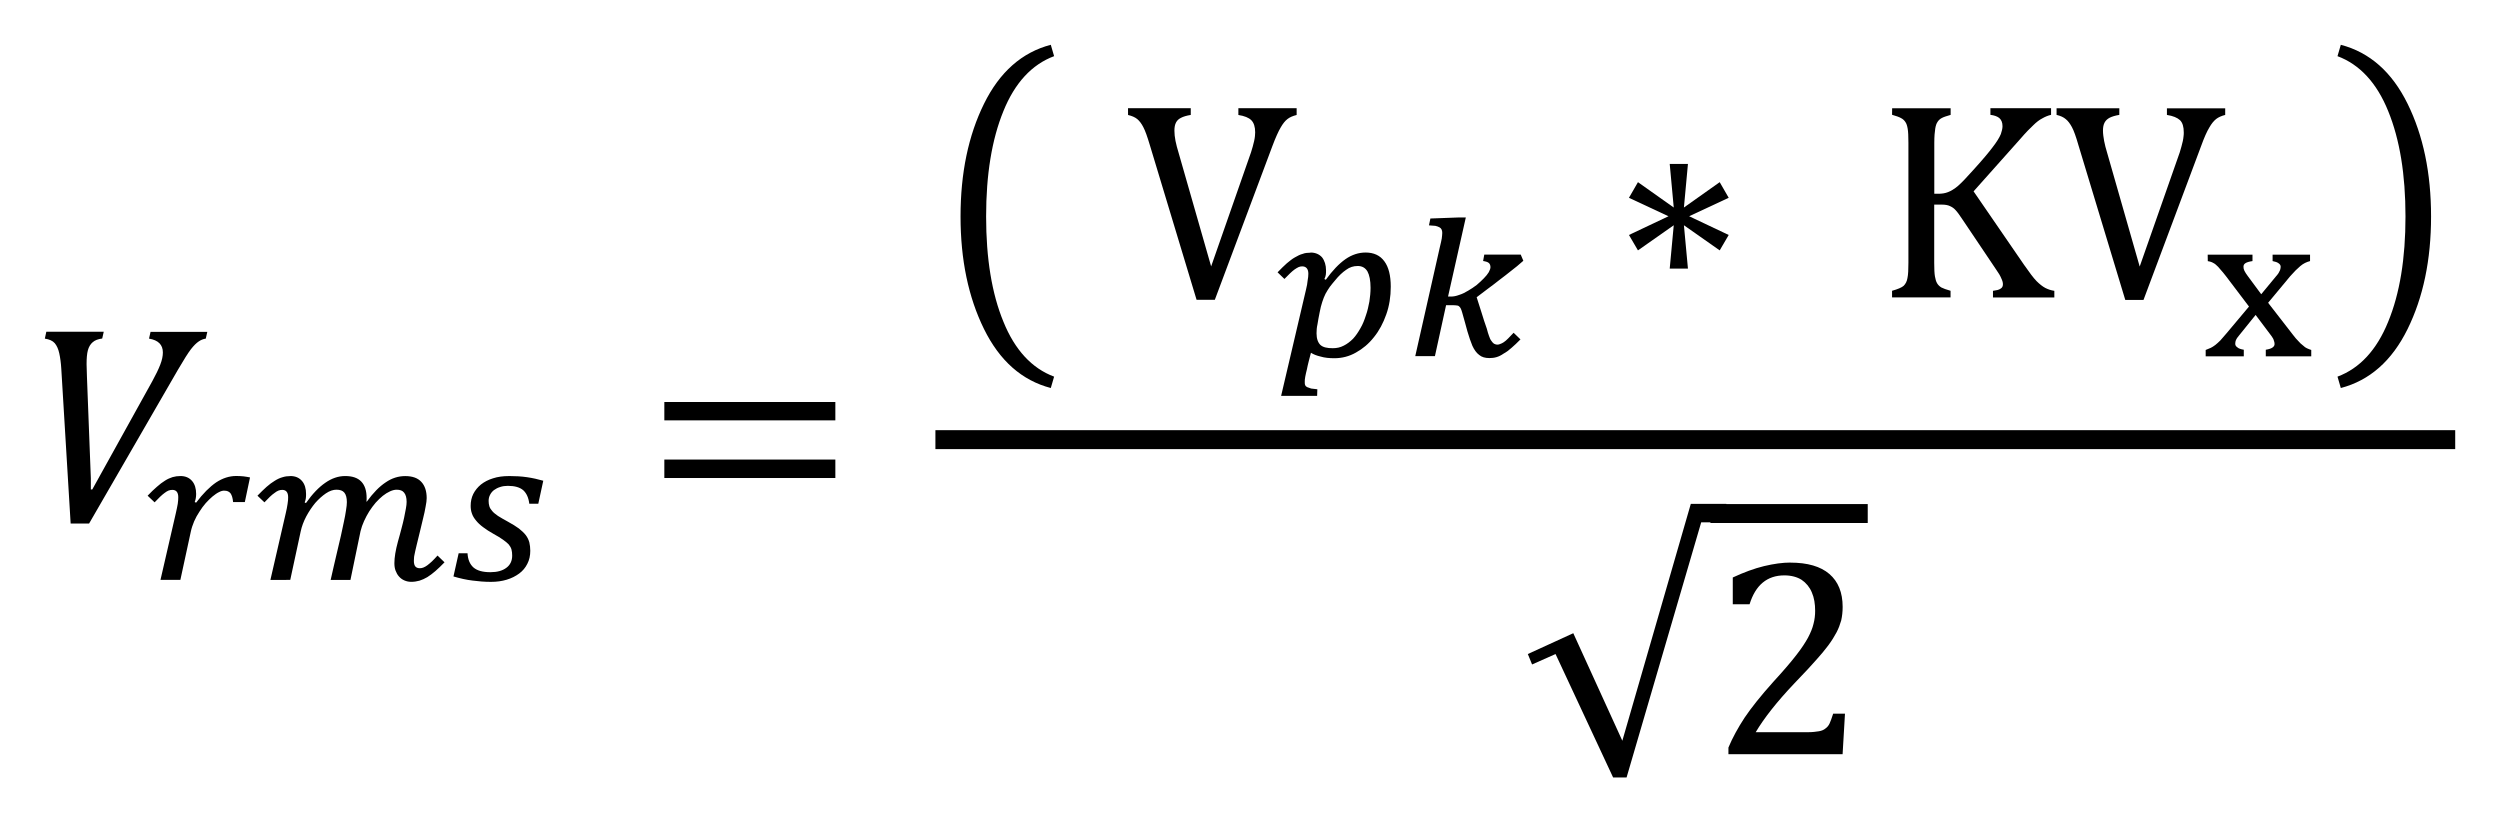 <?xml version="1.0" encoding="UTF-8" standalone="no"?>
<svg
   xmlns:dc="http://purl.org/dc/elements/1.1/"
   xmlns:cc="http://creativecommons.org/ns#"
   xmlns:rdf="http://www.w3.org/1999/02/22-rdf-syntax-ns#"
   xmlns:svg="http://www.w3.org/2000/svg"
   xmlns="http://www.w3.org/2000/svg"
   xmlns:sodipodi="http://sodipodi.sourceforge.net/DTD/sodipodi-0.dtd"
   xmlns:inkscape="http://www.inkscape.org/namespaces/inkscape"
   sodipodi:docname="Equation_2.1.1_Vrms=GUID-09CB1B19-8FBD-42A6-AA24-679AC04512BD=1=en-US=Source.svg"
   inkscape:version="1.0 (4035a4fb49, 2020-05-01)"
   id="svg8"
   version="1.1"
   viewBox="0 0 55.815 18.357"
   height="18.357mm"
   width="55.815mm">
  <defs
     id="defs2">
    <pattern
       id="EMFhbasepattern"
       patternUnits="userSpaceOnUse"
       width="6"
       height="6"
       x="0"
       y="0" />
  </defs>
  <sodipodi:namedview
     inkscape:document-rotation="0"
     inkscape:window-maximized="1"
     inkscape:window-y="-8"
     inkscape:window-x="-8"
     inkscape:window-height="1377"
     inkscape:window-width="2560"
     fit-margin-left="1"
     fit-margin-right="1"
     fit-margin-bottom="1"
     fit-margin-top="1"
     showgrid="false"
     inkscape:current-layer="layer1"
     inkscape:document-units="mm"
     inkscape:cy="309.59534"
     inkscape:cx="307.10933"
     inkscape:zoom="1.4"
     inkscape:pageshadow="2"
     inkscape:pageopacity="0.0"
     borderopacity="1.0"
     bordercolor="#666666"
     pagecolor="#ffffff"
     id="base" />
  <g
     transform="translate(-42.946,-81.845)"
     id="layer1"
     inkscape:groupmode="layer"
     inkscape:label="Layer 1">
    <path
       style="fill:#000000;fill-opacity:1;fill-rule:evenodd;stroke:none;stroke-width:0.265"
       d="m 43.98,89.252 h 1.282 l -0.034,0.151 c -0.09,0.011 -0.161,0.037 -0.212,0.082 -0.05,0.042 -0.087,0.103 -0.108,0.18 -0.021,0.077 -0.029,0.182 -0.029,0.312 0,0.032 0.003,0.124 0.008,0.278 l 0.087,2.269 v 0.249 h 0.032 l 1.341,-2.419 c 0.079,-0.143 0.138,-0.267 0.177,-0.368 0.04,-0.103 0.058,-0.193 0.058,-0.272 0,-0.172 -0.103,-0.275 -0.309,-0.309 l 0.034,-0.151 h 1.267 l -0.034,0.151 c -0.056,0.008 -0.108,0.029 -0.159,0.064 -0.05,0.034 -0.108,0.09 -0.172,0.172 -0.061,0.079 -0.159,0.233 -0.291,0.46 l -1.983,3.432 h -0.412 l -0.209,-3.456 c -0.008,-0.132 -0.024,-0.249 -0.045,-0.344 -0.021,-0.098 -0.056,-0.172 -0.1,-0.225 -0.048,-0.056 -0.122,-0.087 -0.222,-0.103 z"
       id="path11" />
    <path
       style="fill:#000000;fill-opacity:1;fill-rule:evenodd;stroke:none;stroke-width:0.265"
       d="m 54.308,92.473 c 0.148,0 0.283,0.008 0.405,0.026 0.124,0.018 0.243,0.045 0.362,0.079 l -0.111,0.513 h -0.201 c -0.016,-0.135 -0.063,-0.235 -0.135,-0.301 -0.074,-0.064 -0.188,-0.098 -0.344,-0.098 -0.061,0 -0.119,0.008 -0.172,0.026 -0.053,0.016 -0.098,0.04 -0.138,0.069 -0.037,0.029 -0.066,0.064 -0.087,0.106 -0.021,0.04 -0.032,0.085 -0.032,0.135 0,0.042 0.005,0.082 0.016,0.119 0.011,0.037 0.032,0.071 0.063,0.106 0.029,0.037 0.074,0.071 0.13,0.111 0.058,0.037 0.132,0.079 0.225,0.13 0.098,0.053 0.177,0.103 0.243,0.151 0.063,0.05 0.114,0.098 0.153,0.148 0.037,0.05 0.063,0.103 0.079,0.161 0.013,0.056 0.021,0.119 0.021,0.188 0,0.108 -0.021,0.206 -0.066,0.291 -0.042,0.085 -0.103,0.159 -0.182,0.217 -0.079,0.058 -0.172,0.106 -0.28,0.138 -0.106,0.032 -0.222,0.048 -0.349,0.048 -0.14,0 -0.278,-0.011 -0.412,-0.029 -0.135,-0.016 -0.278,-0.048 -0.426,-0.092 l 0.116,-0.518 h 0.198 c 0.008,0.143 0.053,0.246 0.132,0.317 0.082,0.071 0.206,0.106 0.378,0.106 0.151,0 0.27,-0.032 0.357,-0.098 0.087,-0.064 0.13,-0.156 0.13,-0.272 0,-0.053 -0.005,-0.098 -0.016,-0.138 -0.011,-0.04 -0.032,-0.074 -0.061,-0.111 -0.032,-0.034 -0.074,-0.069 -0.127,-0.106 -0.056,-0.04 -0.124,-0.082 -0.212,-0.13 -0.09,-0.05 -0.167,-0.1 -0.23,-0.148 -0.066,-0.048 -0.119,-0.098 -0.159,-0.148 -0.042,-0.05 -0.074,-0.1 -0.093,-0.156 -0.021,-0.056 -0.029,-0.114 -0.029,-0.175 0,-0.095 0.019,-0.185 0.058,-0.264 0.042,-0.082 0.098,-0.151 0.172,-0.212 0.074,-0.058 0.164,-0.106 0.27,-0.138 0.103,-0.034 0.222,-0.05 0.352,-0.05 z m -4.881,0 c 0.114,0 0.198,0.037 0.262,0.111 0.061,0.071 0.09,0.169 0.09,0.288 0,0.034 0,0.066 -0.005,0.098 -0.005,0.032 -0.013,0.064 -0.026,0.093 l 0.029,0.013 c 0.143,-0.204 0.288,-0.354 0.431,-0.452 0.143,-0.1 0.291,-0.151 0.444,-0.151 0.159,0 0.28,0.04 0.36,0.124 0.079,0.082 0.119,0.204 0.119,0.365 0,0.013 0,0.026 0,0.04 0,0.013 -0.003,0.026 -0.005,0.04 h 0.011 c 0.14,-0.193 0.28,-0.336 0.42,-0.428 0.138,-0.095 0.283,-0.14 0.436,-0.14 0.159,0 0.28,0.042 0.36,0.13 0.079,0.085 0.119,0.206 0.119,0.362 0,0.048 -0.008,0.111 -0.024,0.19 -0.013,0.079 -0.032,0.167 -0.056,0.262 -0.021,0.095 -0.045,0.196 -0.071,0.296 -0.024,0.103 -0.05,0.201 -0.071,0.291 -0.013,0.058 -0.026,0.108 -0.034,0.145 -0.008,0.037 -0.013,0.066 -0.019,0.092 -0.005,0.024 -0.008,0.045 -0.008,0.064 -0.003,0.018 -0.003,0.04 -0.003,0.061 0,0.056 0.011,0.098 0.032,0.124 0.021,0.026 0.056,0.04 0.1,0.04 0.029,0 0.056,-0.005 0.082,-0.016 0.029,-0.011 0.058,-0.029 0.087,-0.05 0.032,-0.024 0.066,-0.053 0.103,-0.087 0.037,-0.037 0.079,-0.079 0.124,-0.13 l 0.156,0.151 c -0.071,0.074 -0.14,0.14 -0.204,0.196 -0.061,0.053 -0.122,0.098 -0.18,0.135 -0.058,0.034 -0.116,0.061 -0.175,0.079 -0.058,0.016 -0.119,0.026 -0.182,0.026 -0.058,0 -0.108,-0.011 -0.156,-0.032 -0.048,-0.021 -0.087,-0.05 -0.119,-0.087 -0.034,-0.037 -0.058,-0.082 -0.077,-0.132 -0.019,-0.05 -0.026,-0.106 -0.026,-0.167 0,-0.124 0.026,-0.286 0.079,-0.481 0.029,-0.098 0.053,-0.193 0.077,-0.283 0.024,-0.09 0.045,-0.172 0.061,-0.249 0.016,-0.077 0.029,-0.145 0.04,-0.206 0.011,-0.058 0.016,-0.108 0.016,-0.148 0,-0.093 -0.019,-0.161 -0.056,-0.206 -0.034,-0.045 -0.09,-0.066 -0.167,-0.066 -0.045,0 -0.095,0.013 -0.148,0.037 -0.053,0.024 -0.108,0.058 -0.161,0.1 -0.053,0.042 -0.106,0.095 -0.159,0.153 -0.05,0.058 -0.098,0.124 -0.143,0.193 -0.042,0.069 -0.082,0.14 -0.116,0.217 -0.034,0.074 -0.061,0.151 -0.079,0.227 l -0.225,1.087 h -0.442 c 0.021,-0.095 0.045,-0.201 0.071,-0.312 0.026,-0.111 0.053,-0.225 0.079,-0.338 0.026,-0.111 0.053,-0.225 0.079,-0.336 0.024,-0.111 0.048,-0.214 0.066,-0.309 0.021,-0.095 0.037,-0.182 0.048,-0.259 0.013,-0.077 0.019,-0.138 0.019,-0.182 0,-0.095 -0.019,-0.167 -0.056,-0.212 -0.037,-0.045 -0.095,-0.066 -0.177,-0.066 -0.074,0 -0.151,0.026 -0.235,0.082 -0.082,0.056 -0.161,0.127 -0.238,0.214 -0.074,0.09 -0.14,0.188 -0.201,0.301 -0.058,0.111 -0.1,0.222 -0.124,0.336 l -0.233,1.081 H 48.983 l 0.341,-1.481 c 0.019,-0.082 0.034,-0.153 0.042,-0.214 0.011,-0.061 0.013,-0.111 0.013,-0.151 0,-0.108 -0.045,-0.164 -0.132,-0.164 -0.029,0 -0.056,0.005 -0.085,0.016 -0.026,0.011 -0.058,0.029 -0.087,0.053 -0.032,0.021 -0.066,0.05 -0.103,0.085 -0.034,0.034 -0.077,0.077 -0.122,0.124 l -0.156,-0.148 c 0.074,-0.077 0.143,-0.143 0.204,-0.198 0.063,-0.056 0.124,-0.1 0.182,-0.135 0.058,-0.037 0.116,-0.064 0.172,-0.079 0.056,-0.018 0.114,-0.026 0.175,-0.026 z m -2.454,0 c 0.114,0 0.198,0.037 0.262,0.111 0.061,0.071 0.09,0.169 0.09,0.288 0,0.069 -0.011,0.13 -0.032,0.182 l 0.032,0.013 c 0.153,-0.204 0.304,-0.354 0.447,-0.452 0.145,-0.095 0.294,-0.143 0.447,-0.143 0.058,0 0.111,0.003 0.164,0.008 0.05,0.008 0.098,0.013 0.145,0.024 l -0.116,0.55 h -0.262 c -0.008,-0.092 -0.029,-0.156 -0.058,-0.196 -0.032,-0.04 -0.077,-0.058 -0.135,-0.058 -0.037,-0.003 -0.077,0.008 -0.122,0.032 -0.045,0.021 -0.093,0.056 -0.145,0.098 -0.05,0.042 -0.1,0.092 -0.151,0.148 -0.05,0.058 -0.098,0.122 -0.14,0.19 -0.045,0.066 -0.085,0.14 -0.119,0.217 -0.032,0.077 -0.058,0.153 -0.074,0.23 l -0.233,1.076 h -0.444 l 0.341,-1.481 c 0.021,-0.087 0.034,-0.161 0.045,-0.219 0.008,-0.056 0.011,-0.106 0.011,-0.145 0,-0.108 -0.045,-0.164 -0.132,-0.164 -0.029,0 -0.058,0.005 -0.087,0.016 -0.026,0.011 -0.056,0.029 -0.087,0.053 -0.029,0.021 -0.063,0.05 -0.1,0.085 -0.034,0.034 -0.077,0.077 -0.122,0.124 l -0.156,-0.148 c 0.074,-0.079 0.145,-0.145 0.206,-0.198 0.063,-0.056 0.124,-0.103 0.182,-0.138 0.056,-0.037 0.114,-0.061 0.169,-0.079 0.056,-0.016 0.114,-0.024 0.175,-0.024 z"
       id="path13" />
    <path
       style="fill:#000000;fill-opacity:1;fill-rule:evenodd;stroke:none;stroke-width:0.265"
       d="m 57.778,92.105 h 3.818 v 0.412 h -3.818 z m 0,-1.285 h 3.818 v 0.41 h -3.818 z"
       id="path15" />
    <path
       style="fill:#000000;fill-opacity:1;fill-rule:evenodd;stroke:none;stroke-width:0.265"
       d="m 95.207,82.845 c 0.645,0.169 1.142,0.608 1.491,1.317 0.349,0.709 0.524,1.544 0.524,2.517 0,0.968 -0.175,1.803 -0.524,2.512 -0.349,0.709 -0.846,1.148 -1.491,1.317 l -0.074,-0.254 c 0.497,-0.185 0.878,-0.598 1.132,-1.227 0.259,-0.629 0.386,-1.412 0.386,-2.348 0,-0.936 -0.127,-1.719 -0.386,-2.353 -0.254,-0.629 -0.635,-1.042 -1.132,-1.227 z m -28.801,0 0.074,0.254 c -0.497,0.185 -0.878,0.598 -1.132,1.227 -0.259,0.635 -0.386,1.417 -0.386,2.353 0,0.936 0.127,1.719 0.386,2.348 0.254,0.629 0.635,1.042 1.132,1.227 l -0.074,0.254 c -0.645,-0.169 -1.142,-0.608 -1.491,-1.317 -0.349,-0.709 -0.524,-1.544 -0.524,-2.512 0,-0.973 0.175,-1.809 0.524,-2.517 0.349,-0.709 0.846,-1.148 1.491,-1.317 z"
       id="path17" />
    <path
       style="fill:#000000;fill-opacity:1;fill-rule:evenodd;stroke:none;stroke-width:0.265"
       d="m 68.13,84.26 h 1.401 v 0.151 c -0.095,0.016 -0.167,0.037 -0.217,0.064 -0.05,0.024 -0.087,0.058 -0.111,0.103 -0.026,0.048 -0.037,0.108 -0.037,0.185 0,0.069 0.008,0.145 0.024,0.227 0.016,0.079 0.04,0.172 0.071,0.272 l 0.725,2.531 0.891,-2.549 c 0.011,-0.04 0.024,-0.079 0.037,-0.124 0.011,-0.042 0.021,-0.085 0.032,-0.127 0.008,-0.04 0.016,-0.077 0.018,-0.108 0.003,-0.029 0.005,-0.058 0.005,-0.085 0,-0.124 -0.029,-0.214 -0.087,-0.272 -0.056,-0.056 -0.153,-0.095 -0.288,-0.116 v -0.151 h 1.301 v 0.151 c -0.085,0.021 -0.153,0.05 -0.204,0.09 -0.053,0.04 -0.103,0.103 -0.153,0.19 -0.05,0.085 -0.114,0.225 -0.185,0.415 l -1.285,3.432 h -0.407 l -1.044,-3.456 c -0.056,-0.188 -0.103,-0.32 -0.145,-0.399 -0.04,-0.079 -0.087,-0.14 -0.135,-0.18 -0.05,-0.042 -0.119,-0.071 -0.206,-0.092 z"
       id="path19" />
    <path
       style="fill:#000000;fill-opacity:1;fill-rule:evenodd;stroke:none;stroke-width:0.265"
       d="m 73.254,87.784 c -0.09,0 -0.175,0.026 -0.254,0.085 -0.079,0.053 -0.164,0.132 -0.249,0.238 -0.042,0.048 -0.079,0.095 -0.116,0.143 -0.032,0.048 -0.064,0.095 -0.095,0.153 -0.026,0.053 -0.053,0.116 -0.074,0.185 -0.021,0.064 -0.042,0.143 -0.058,0.233 -0.021,0.106 -0.037,0.19 -0.048,0.264 -0.016,0.069 -0.021,0.138 -0.021,0.201 0,0.122 0.032,0.206 0.085,0.259 0.058,0.053 0.148,0.074 0.275,0.074 0.09,0 0.169,-0.016 0.249,-0.058 0.074,-0.037 0.143,-0.09 0.206,-0.153 0.064,-0.069 0.116,-0.148 0.164,-0.233 0.053,-0.09 0.09,-0.185 0.122,-0.286 0.037,-0.1 0.058,-0.206 0.079,-0.312 0.016,-0.106 0.026,-0.206 0.026,-0.307 0,-0.164 -0.026,-0.286 -0.069,-0.365 -0.048,-0.079 -0.116,-0.122 -0.222,-0.122 z m -1.052,-0.301 c 0.111,0 0.196,0.037 0.259,0.106 0.058,0.074 0.09,0.175 0.09,0.291 0,0.037 0,0.069 -0.005,0.1 -0.005,0.032 -0.016,0.064 -0.032,0.095 l 0.032,0.016 c 0.148,-0.206 0.296,-0.36 0.439,-0.46 0.143,-0.1 0.296,-0.148 0.45,-0.148 0.18,0 0.323,0.064 0.418,0.196 0.095,0.127 0.143,0.317 0.143,0.566 0,0.222 -0.032,0.428 -0.1,0.619 -0.069,0.196 -0.159,0.365 -0.275,0.508 -0.116,0.148 -0.249,0.259 -0.402,0.344 -0.148,0.085 -0.312,0.127 -0.481,0.127 -0.116,0 -0.222,-0.011 -0.307,-0.037 -0.09,-0.021 -0.159,-0.048 -0.217,-0.085 -0.016,0.064 -0.032,0.122 -0.048,0.185 -0.016,0.064 -0.032,0.127 -0.042,0.185 -0.016,0.058 -0.026,0.111 -0.037,0.164 -0.011,0.048 -0.011,0.09 -0.011,0.122 0,0.026 0,0.048 0.011,0.069 0.005,0.016 0.021,0.032 0.042,0.042 0.026,0.011 0.053,0.021 0.09,0.032 0.037,0.005 0.085,0.011 0.138,0.016 l -0.005,0.148 h -0.804 l 0.555,-2.369 c 0.021,-0.079 0.032,-0.153 0.037,-0.206 0.011,-0.058 0.016,-0.106 0.016,-0.153 0,-0.106 -0.048,-0.164 -0.138,-0.164 -0.026,0 -0.053,0.005 -0.079,0.016 -0.026,0.011 -0.058,0.032 -0.09,0.053 -0.032,0.021 -0.064,0.053 -0.1,0.085 -0.037,0.037 -0.079,0.079 -0.127,0.127 l -0.153,-0.148 c 0.074,-0.079 0.143,-0.143 0.206,-0.201 0.064,-0.053 0.122,-0.1 0.18,-0.132 0.064,-0.037 0.116,-0.064 0.175,-0.079 0.053,-0.021 0.111,-0.026 0.175,-0.026 z m 3.311,-0.783 h 0.159 l -0.397,1.766 h 0.064 c 0.058,0 0.116,-0.011 0.185,-0.037 0.069,-0.021 0.132,-0.053 0.201,-0.095 0.064,-0.037 0.127,-0.079 0.19,-0.127 0.058,-0.048 0.111,-0.1 0.159,-0.148 0.048,-0.048 0.085,-0.095 0.111,-0.138 0.026,-0.048 0.037,-0.085 0.037,-0.111 0,-0.037 -0.011,-0.069 -0.032,-0.09 -0.026,-0.026 -0.069,-0.037 -0.132,-0.048 l 0.026,-0.143 h 0.814 l 0.058,0.138 c -0.095,0.085 -0.185,0.159 -0.275,0.227 -0.085,0.069 -0.175,0.138 -0.259,0.201 -0.079,0.064 -0.164,0.127 -0.249,0.19 -0.085,0.064 -0.169,0.127 -0.259,0.196 0.037,0.111 0.074,0.233 0.111,0.349 0.037,0.122 0.074,0.238 0.116,0.354 0.016,0.064 0.032,0.116 0.048,0.159 0.016,0.048 0.032,0.085 0.053,0.111 0.016,0.026 0.037,0.048 0.058,0.064 0.021,0.011 0.048,0.021 0.079,0.021 0.021,0 0.042,-0.005 0.064,-0.016 0.021,-0.005 0.048,-0.021 0.074,-0.037 0.032,-0.021 0.064,-0.048 0.1,-0.085 0.032,-0.032 0.074,-0.074 0.122,-0.127 l 0.153,0.148 c -0.074,0.074 -0.138,0.138 -0.201,0.19 -0.058,0.053 -0.116,0.095 -0.175,0.127 -0.053,0.037 -0.106,0.064 -0.159,0.079 -0.053,0.016 -0.106,0.021 -0.159,0.021 -0.095,0 -0.169,-0.021 -0.227,-0.069 -0.064,-0.048 -0.111,-0.116 -0.153,-0.206 -0.037,-0.09 -0.074,-0.196 -0.111,-0.323 -0.032,-0.127 -0.074,-0.264 -0.116,-0.418 -0.011,-0.037 -0.021,-0.069 -0.032,-0.09 -0.011,-0.021 -0.021,-0.037 -0.037,-0.048 -0.016,-0.016 -0.037,-0.021 -0.058,-0.021 -0.021,-0.005 -0.053,-0.005 -0.085,-0.005 h -0.148 l -0.249,1.137 h -0.439 l 0.55,-2.438 c 0.021,-0.079 0.032,-0.143 0.042,-0.19 0.005,-0.048 0.011,-0.09 0.011,-0.122 0,-0.032 -0.005,-0.058 -0.016,-0.079 -0.011,-0.021 -0.026,-0.037 -0.048,-0.048 -0.026,-0.016 -0.053,-0.021 -0.09,-0.032 -0.042,-0.005 -0.09,-0.005 -0.143,-0.011 l 0.032,-0.153 z"
       id="path21" />
    <path
       style="fill:#000000;fill-opacity:1;fill-rule:evenodd;stroke:none;stroke-width:0.265"
       d="m 80.224,85.505 h 0.407 l -0.09,0.973 0.799,-0.566 0.201,0.349 -0.883,0.412 0.883,0.418 -0.201,0.344 -0.799,-0.561 0.09,0.968 h -0.407 l 0.09,-0.968 -0.799,0.561 -0.201,-0.344 0.883,-0.418 -0.883,-0.412 0.201,-0.349 0.799,0.566 z"
       id="path23" />
    <path
       style="fill:#000000;fill-opacity:1;fill-rule:evenodd;stroke:none;stroke-width:0.265"
       d="m 85.19,84.262 h 1.306 v 0.148 c -0.09,0.026 -0.159,0.048 -0.196,0.069 -0.042,0.021 -0.074,0.053 -0.095,0.085 -0.026,0.037 -0.042,0.085 -0.053,0.153 -0.011,0.069 -0.021,0.175 -0.021,0.317 v 1.137 h 0.09 c 0.079,0 0.153,-0.011 0.217,-0.037 0.069,-0.026 0.138,-0.069 0.222,-0.138 0.079,-0.069 0.201,-0.196 0.365,-0.381 0.201,-0.222 0.333,-0.381 0.407,-0.481 0.09,-0.116 0.153,-0.217 0.185,-0.296 0.021,-0.064 0.037,-0.122 0.037,-0.175 0,-0.085 -0.026,-0.143 -0.074,-0.185 -0.048,-0.037 -0.111,-0.058 -0.196,-0.069 v -0.148 h 1.354 v 0.148 c -0.069,0.016 -0.132,0.042 -0.196,0.079 -0.064,0.032 -0.132,0.085 -0.196,0.148 -0.069,0.064 -0.169,0.164 -0.296,0.312 l -1.042,1.169 1.126,1.639 c 0.122,0.175 0.212,0.296 0.28,0.365 0.069,0.069 0.137,0.122 0.196,0.153 0.064,0.032 0.127,0.053 0.201,0.064 v 0.148 h -1.37 v -0.148 c 0.079,-0.011 0.132,-0.021 0.169,-0.048 0.037,-0.021 0.053,-0.053 0.053,-0.1 0,-0.037 -0.011,-0.079 -0.037,-0.132 -0.021,-0.053 -0.058,-0.116 -0.111,-0.19 l -0.725,-1.079 c -0.085,-0.127 -0.143,-0.212 -0.185,-0.254 -0.037,-0.042 -0.079,-0.069 -0.127,-0.09 -0.042,-0.021 -0.106,-0.032 -0.18,-0.032 h -0.169 v 1.301 c 0,0.138 0.005,0.238 0.016,0.301 0.011,0.064 0.026,0.116 0.048,0.153 0.021,0.037 0.053,0.069 0.095,0.095 0.042,0.021 0.111,0.048 0.206,0.074 v 0.148 h -1.306 v -0.148 c 0.132,-0.037 0.217,-0.074 0.259,-0.111 0.042,-0.042 0.074,-0.1 0.085,-0.175 0.016,-0.074 0.021,-0.185 0.021,-0.338 v -2.681 c 0,-0.143 -0.005,-0.249 -0.016,-0.312 -0.011,-0.064 -0.026,-0.116 -0.053,-0.153 -0.021,-0.032 -0.053,-0.064 -0.095,-0.085 -0.037,-0.021 -0.106,-0.048 -0.201,-0.074 z"
       id="path25" />
    <path
       style="fill:#000000;fill-opacity:1;fill-rule:evenodd;stroke:none;stroke-width:0.265"
       d="m 88.861,84.262 h 1.401 v 0.148 c -0.095,0.016 -0.164,0.037 -0.217,0.064 -0.048,0.026 -0.085,0.058 -0.111,0.106 -0.026,0.048 -0.037,0.106 -0.037,0.18 0,0.074 0.011,0.148 0.026,0.233 0.016,0.079 0.037,0.169 0.069,0.27 l 0.725,2.533 0.894,-2.549 c 0.011,-0.042 0.021,-0.079 0.037,-0.127 0.011,-0.042 0.021,-0.085 0.032,-0.127 0.005,-0.037 0.016,-0.074 0.016,-0.106 0.005,-0.032 0.005,-0.058 0.005,-0.085 0,-0.127 -0.026,-0.217 -0.085,-0.275 -0.058,-0.053 -0.153,-0.095 -0.291,-0.116 v -0.148 h 1.301 v 0.148 c -0.085,0.021 -0.153,0.053 -0.201,0.09 -0.053,0.042 -0.106,0.106 -0.153,0.19 -0.053,0.085 -0.116,0.227 -0.185,0.418 l -1.285,3.432 h -0.407 l -1.047,-3.459 c -0.053,-0.185 -0.1,-0.317 -0.143,-0.397 -0.042,-0.079 -0.09,-0.143 -0.138,-0.18 -0.048,-0.042 -0.116,-0.074 -0.206,-0.095 z"
       id="path27" />
    <path
       style="fill:#000000;fill-opacity:1;fill-rule:evenodd;stroke:none;stroke-width:0.265"
       d="m 92.235,87.531 h 1 v 0.143 c -0.074,0.011 -0.127,0.026 -0.159,0.048 -0.032,0.021 -0.042,0.048 -0.042,0.079 0,0.032 0.005,0.058 0.021,0.09 0.016,0.032 0.042,0.074 0.074,0.116 l 0.301,0.407 0.323,-0.391 c 0.037,-0.042 0.064,-0.074 0.079,-0.111 0.021,-0.032 0.032,-0.074 0.032,-0.116 0,-0.026 -0.016,-0.053 -0.048,-0.074 -0.026,-0.021 -0.074,-0.037 -0.132,-0.048 v -0.143 h 0.836 v 0.143 c -0.079,0.021 -0.148,0.053 -0.217,0.111 -0.064,0.053 -0.138,0.127 -0.222,0.222 l -0.497,0.598 0.55,0.709 c 0.042,0.058 0.085,0.106 0.122,0.143 0.037,0.042 0.069,0.074 0.106,0.1 0.032,0.032 0.064,0.053 0.09,0.064 0.032,0.016 0.064,0.026 0.095,0.037 v 0.143 h -1.015 v -0.148 c 0.069,-0.011 0.116,-0.026 0.148,-0.048 0.032,-0.021 0.048,-0.048 0.048,-0.079 0,-0.026 -0.005,-0.053 -0.016,-0.079 -0.005,-0.026 -0.026,-0.064 -0.053,-0.1 l -0.354,-0.471 -0.375,0.465 c -0.032,0.037 -0.053,0.069 -0.064,0.095 -0.011,0.026 -0.016,0.053 -0.016,0.085 0,0.032 0.016,0.058 0.048,0.079 0.026,0.026 0.079,0.042 0.143,0.053 v 0.148 h -0.851 v -0.143 c 0.042,-0.016 0.079,-0.032 0.116,-0.048 0.032,-0.016 0.064,-0.037 0.1,-0.064 0.032,-0.026 0.069,-0.058 0.111,-0.1 0.037,-0.042 0.085,-0.095 0.138,-0.159 l 0.502,-0.598 -0.513,-0.677 c -0.048,-0.064 -0.09,-0.111 -0.127,-0.153 -0.032,-0.042 -0.064,-0.074 -0.095,-0.1 -0.026,-0.026 -0.058,-0.042 -0.09,-0.058 -0.026,-0.011 -0.058,-0.021 -0.095,-0.026 z"
       id="path29" />
    <path
       style="fill:#000000;fill-opacity:1;fill-rule:evenodd;stroke:none;stroke-width:0.265"
       d="m 80.695,93.094 h 0.793 v 0.005 h 3.157 v 0.423 h -3.512 v -0.016 h -0.206 l -1.666,5.696 h -0.301 l -1.285,-2.755 -0.524,0.233 -0.095,-0.233 1.015,-0.465 1.095,2.401 z"
       id="path31" />
    <path
       style="fill:#000000;fill-opacity:1;fill-rule:evenodd;stroke:none;stroke-width:0.265"
       d="m 82.916,94.406 c 0.386,0 0.677,0.085 0.873,0.254 0.196,0.169 0.296,0.412 0.296,0.735 0,0.106 -0.011,0.206 -0.032,0.301 -0.026,0.09 -0.058,0.18 -0.106,0.27 -0.048,0.09 -0.106,0.185 -0.185,0.291 -0.079,0.106 -0.164,0.206 -0.259,0.312 -0.095,0.111 -0.259,0.286 -0.497,0.534 -0.391,0.412 -0.677,0.777 -0.862,1.089 h 1.169 c 0.1,0 0.18,-0.011 0.243,-0.021 0.064,-0.011 0.111,-0.032 0.148,-0.064 0.037,-0.026 0.069,-0.064 0.09,-0.111 0.021,-0.048 0.048,-0.116 0.079,-0.217 h 0.264 l -0.053,0.904 h -2.549 v -0.148 c 0.09,-0.217 0.212,-0.439 0.36,-0.666 0.153,-0.227 0.365,-0.492 0.64,-0.799 0.243,-0.264 0.412,-0.465 0.518,-0.603 0.116,-0.148 0.201,-0.28 0.259,-0.386 0.058,-0.111 0.1,-0.212 0.122,-0.307 0.026,-0.095 0.037,-0.196 0.037,-0.291 0,-0.153 -0.021,-0.291 -0.074,-0.412 -0.048,-0.116 -0.127,-0.212 -0.227,-0.28 -0.1,-0.064 -0.233,-0.1 -0.386,-0.1 -0.386,0 -0.645,0.217 -0.777,0.645 h -0.375 v -0.598 c 0.249,-0.116 0.481,-0.201 0.698,-0.254 0.222,-0.053 0.418,-0.079 0.587,-0.079 z"
       id="path33" />
    <path
       style="fill:#000000;fill-opacity:1;fill-rule:evenodd;stroke:none;stroke-width:0.265"
       d="m 63.83,91.449 v 0.423 h 33.931 v -0.423 z"
       id="path35" />
  </g>
</svg>
